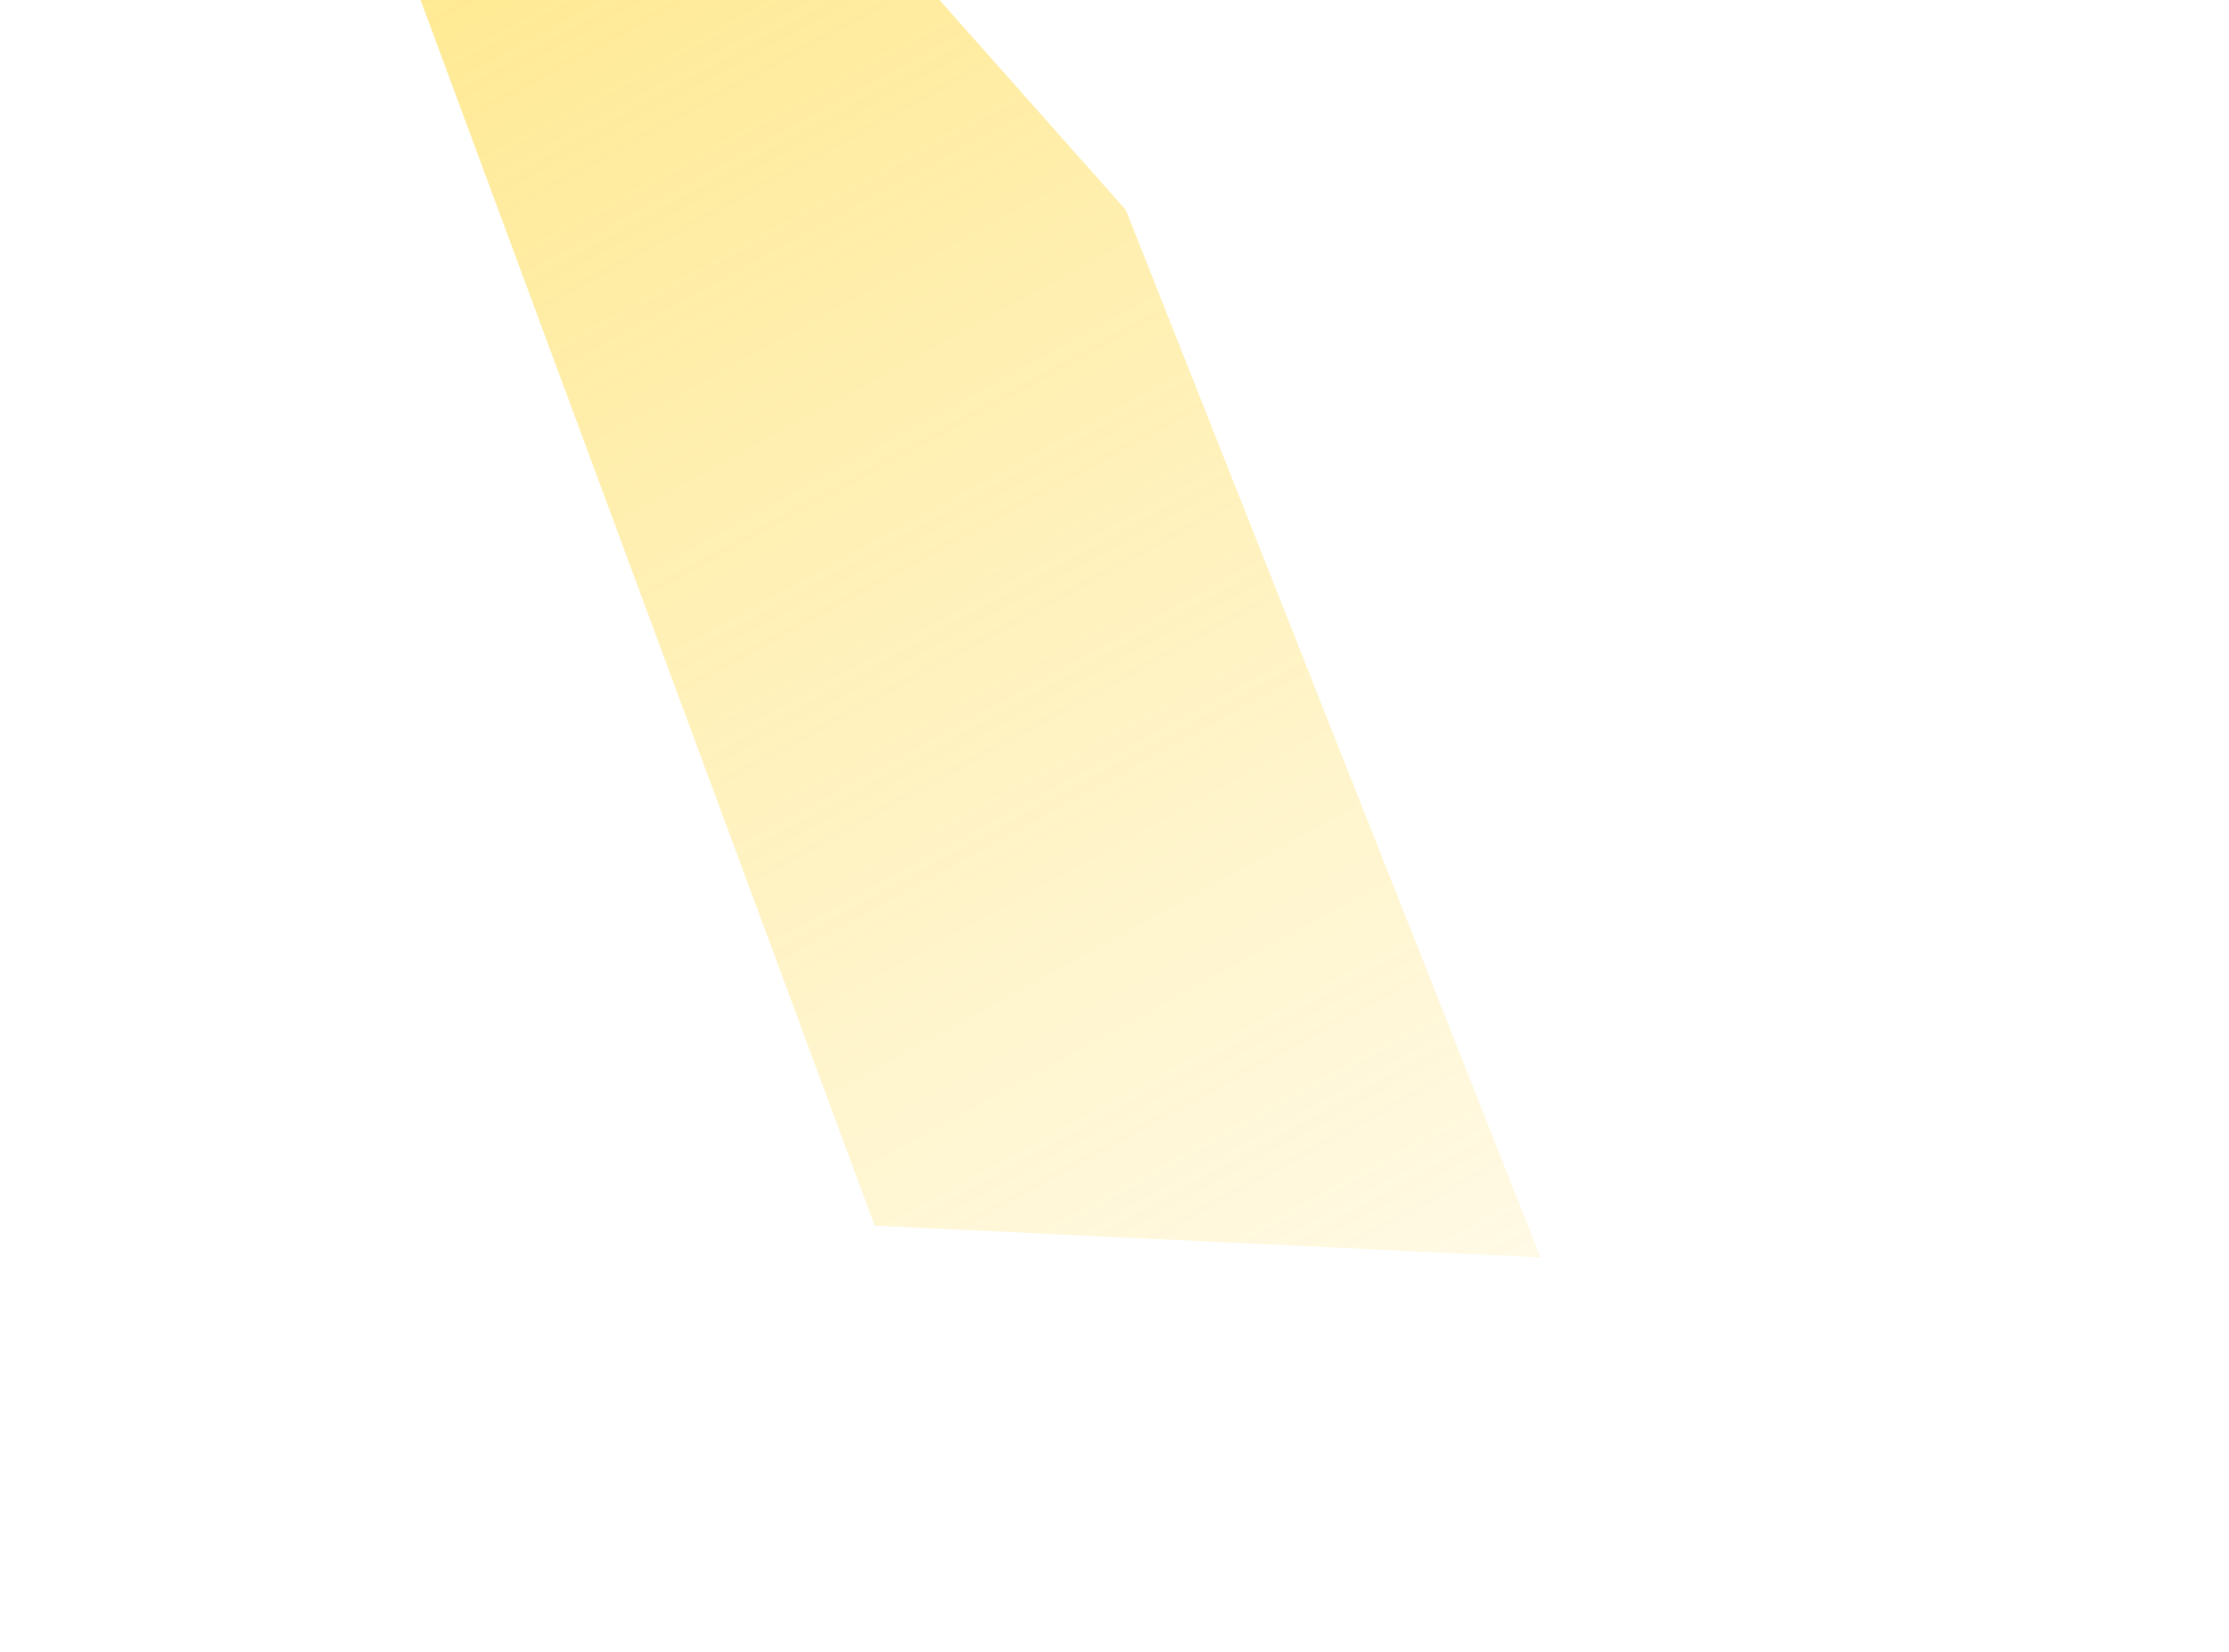 <?xml version="1.0" encoding="UTF-8"?> <svg xmlns="http://www.w3.org/2000/svg" width="1457" height="1080" viewBox="0 0 1457 1080" fill="none"><g filter="url(#filter0_f_489_6)"><path d="M179.094 -258.63L380.669 -263.129L735.906 137.253L1007 822L571.712 801.187L179.094 -258.63Z" fill="url(#paint0_linear_489_6)"></path></g><defs><filter id="filter0_f_489_6" x="-270.906" y="-713.129" width="1727.91" height="1985.13" filterUnits="userSpaceOnUse" color-interpolation-filters="sRGB"><feFlood flood-opacity="0" result="BackgroundImageFix"></feFlood><feBlend mode="normal" in="SourceGraphic" in2="BackgroundImageFix" result="shape"></feBlend><feGaussianBlur stdDeviation="225" result="effect1_foregroundBlur_489_6"></feGaussianBlur></filter><linearGradient id="paint0_linear_489_6" x1="238.202" y1="-290.946" x2="883.578" y2="889.479" gradientUnits="userSpaceOnUse"><stop stop-color="#FFCC00" stop-opacity="0.5"></stop><stop offset="1" stop-color="#FFCB00" stop-opacity="0.1"></stop></linearGradient></defs></svg> 